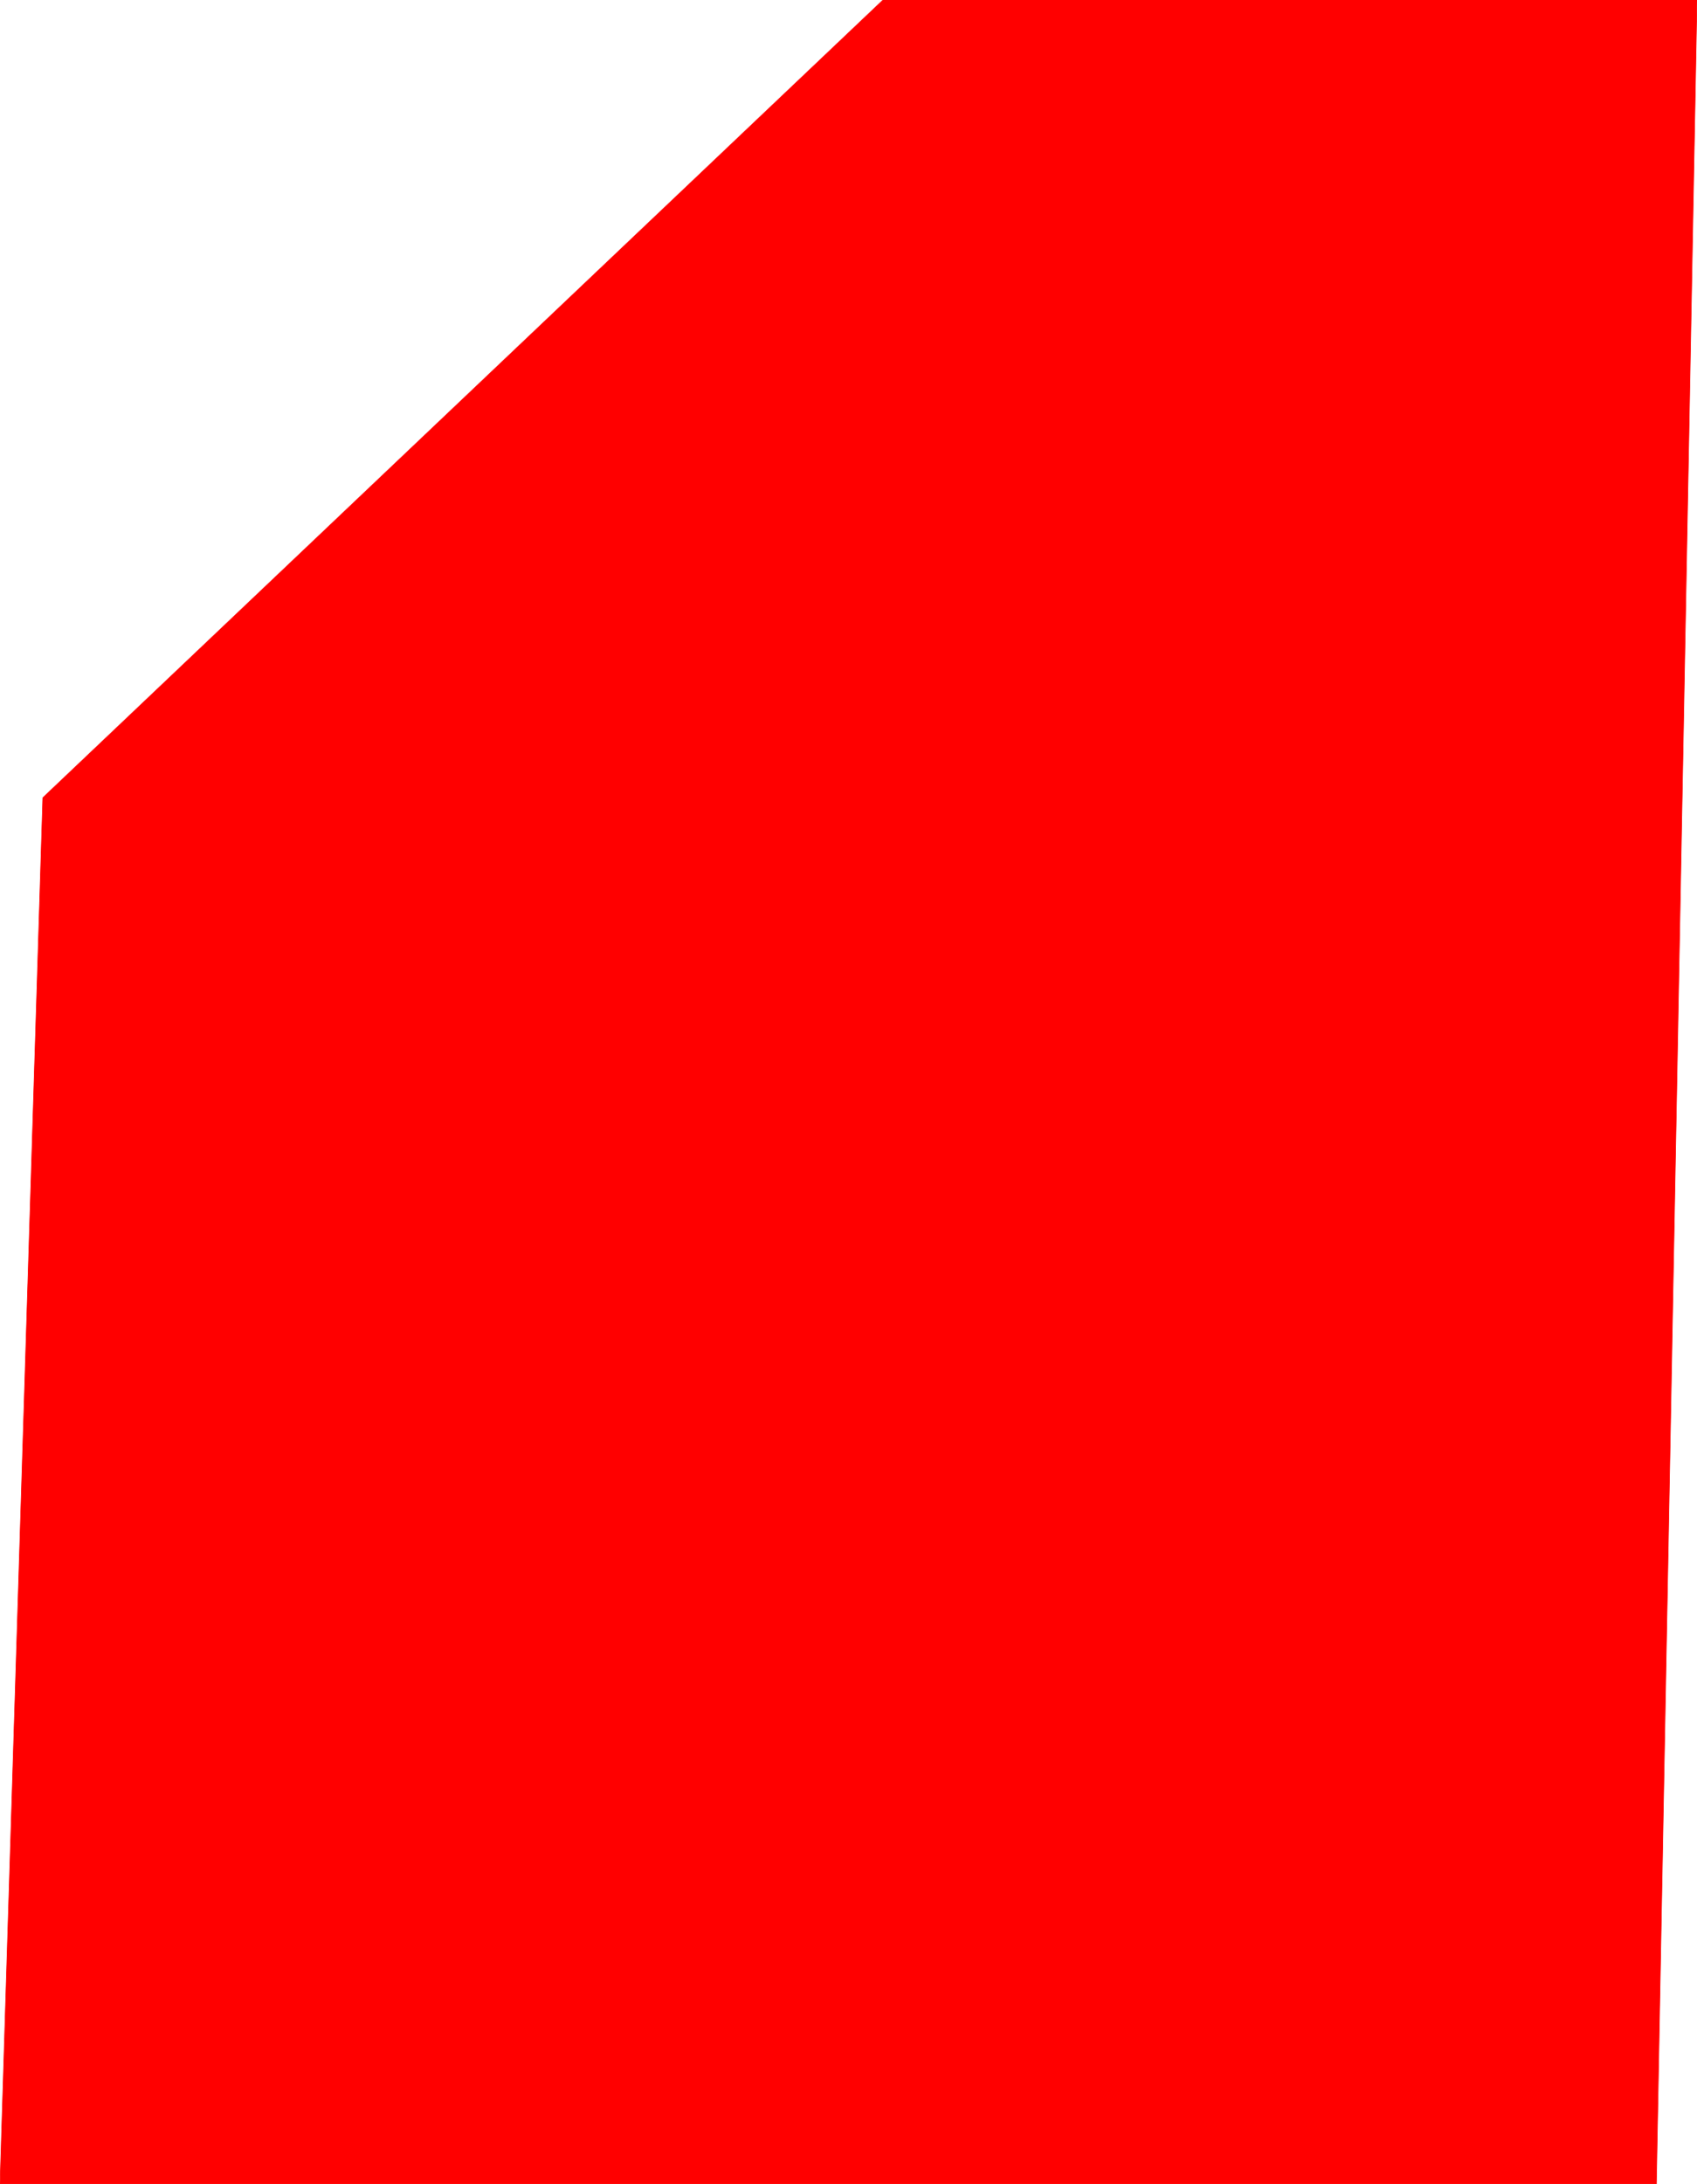 <?xml version="1.0" encoding="UTF-8" standalone="no"?>
<svg xmlns:xlink="http://www.w3.org/1999/xlink" height="196.3px" width="152.6px" xmlns="http://www.w3.org/2000/svg">
  <g transform="matrix(1.0, 0.0, 0.0, 1.0, -53.4, -2.4)">
    <path d="M132.8 2.4 L206.0 2.4 202.35 198.7 53.4 198.7 57.25 74.1 132.8 2.4" fill="#ff0000" fill-rule="evenodd" stroke="none"/>
    <path d="M132.8 2.4 L206.0 2.4 202.35 198.7 53.4 198.7 57.25 74.1 132.8 2.4 Z" fill="none" stroke="#ff0000" stroke-linecap="round" stroke-linejoin="round" stroke-width="0.05"/>
  </g>
</svg>
